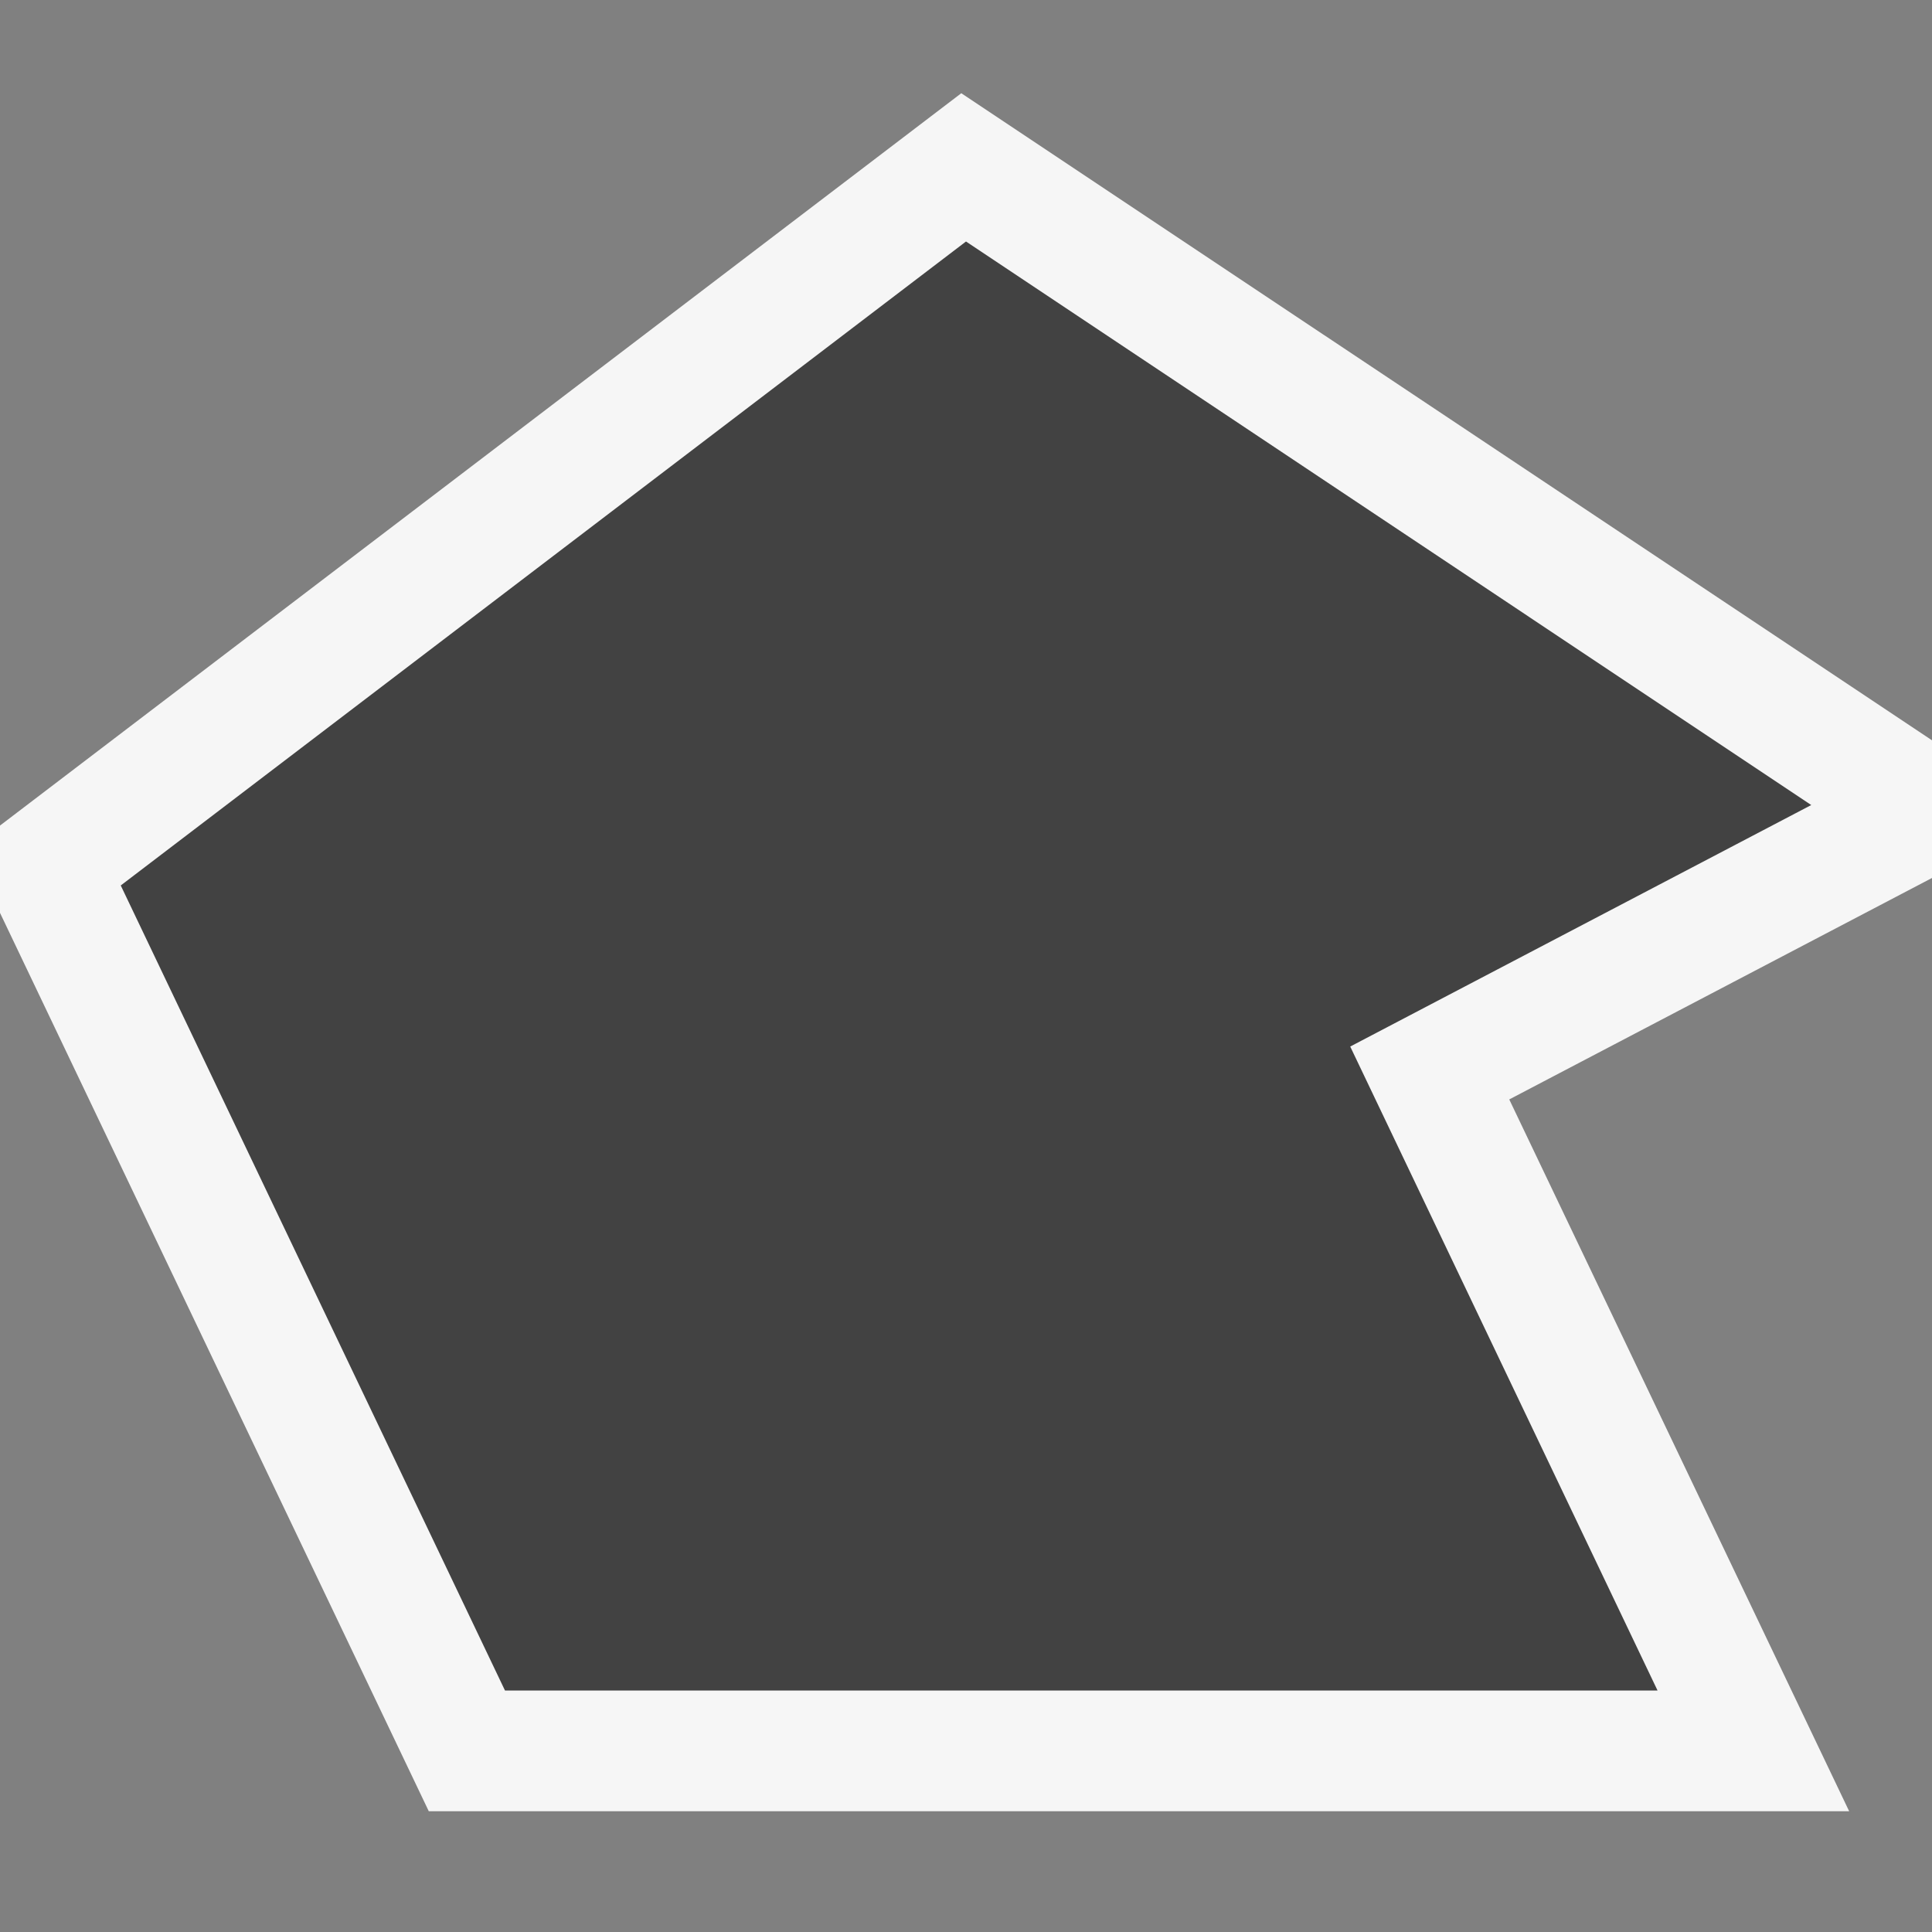 <svg xmlns="http://www.w3.org/2000/svg" viewBox="0 0 16 16"><rect x="0" y="0" width="16" height="16" fill="#808080" stroke="none"/><style>.st0{opacity:0}.st0,.st1{fill:#f6f6f6}.st2{fill:#424242}</style><g id="outline"><path class="st0" d="M0 0h16v16H0z"/><path class="st1" d="M16 6.131L7.961.772 0 6.837v.723L3.551 15h11.763l-2.815-5.895L16 7.271z"/></g><path class="st2" d="M13.727 14H4.182L1 7.333 8 2l7 4.667-3.818 2z" id="icon_x5F_bg"/></svg>